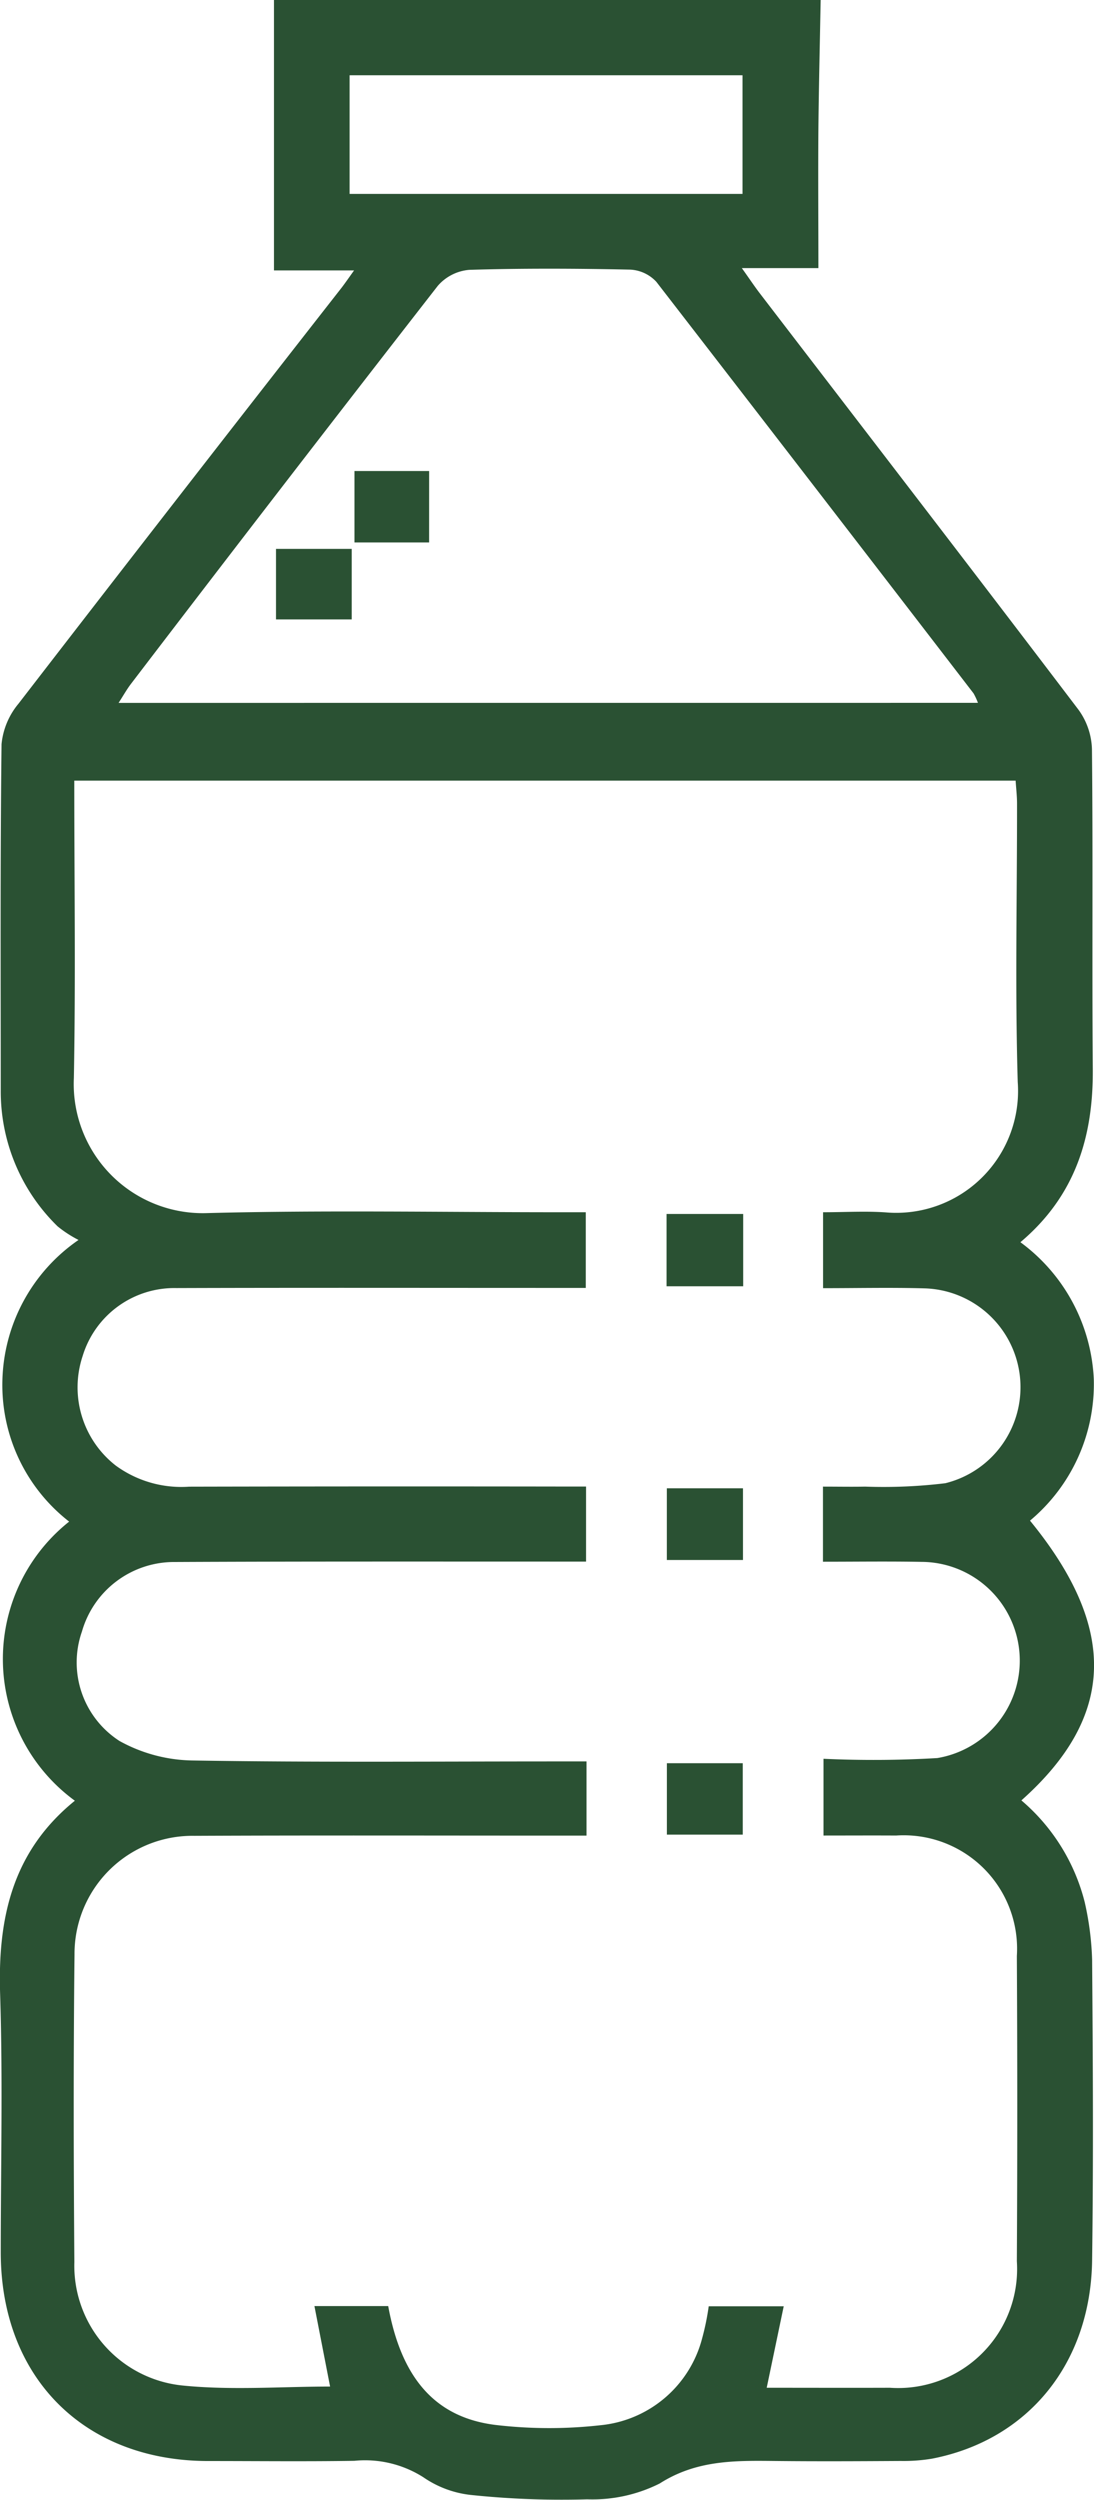 <svg xmlns="http://www.w3.org/2000/svg" width="51.898" height="118.507" viewBox="0 0 51.898 118.507">
  <g id="Group_11" data-name="Group 11" transform="translate(-197.576 -111.126)">
    <path id="Path_42" data-name="Path 42" d="M236.507,111.126c-.037,2.039-.087,4.077-.107,6.116-.017,2.156,0,4.311,0,6.594h-3.632c.385.539.606.874.85,1.192,5.045,6.578,10.106,13.142,15.12,19.743a3.332,3.332,0,0,1,.639,1.871c.053,5.051,0,10.106.04,15.157.027,3.2-.82,6.012-3.434,8.215a8.535,8.535,0,0,1,3.481,6.484,8.432,8.432,0,0,1-3.026,6.715c4.174,5.1,4.054,9.292-.408,13.262a9.325,9.325,0,0,1,3,4.81,14.075,14.075,0,0,1,.355,2.742c.037,4.743.064,9.487,0,14.23-.057,4.894-3.029,8.536-7.589,9.423a8.216,8.216,0,0,1-1.493.11c-2.008.013-4.014.023-6.019,0-1.878-.02-3.682-.037-5.413,1.068a7.115,7.115,0,0,1-3.438.75,41.243,41.243,0,0,1-5.53-.208,4.9,4.9,0,0,1-2.243-.837,5.149,5.149,0,0,0-3.274-.78c-2.313.037-4.629.01-6.943.01-5.885-.007-9.828-3.967-9.831-9.885,0-4.087.1-8.178-.03-12.262-.114-3.572.569-6.745,3.545-9.155a8.318,8.318,0,0,1-.271-13.232,8.2,8.2,0,0,1-3.167-6.671,8.326,8.326,0,0,1,3.612-6.681,5.614,5.614,0,0,1-.994-.646,8.92,8.92,0,0,1-2.695-6.43c0-5.476-.027-10.953.037-16.429a3.529,3.529,0,0,1,.807-1.921q7.632-9.887,15.331-19.723c.161-.211.311-.428.586-.813h-3.8V111.126ZM225.4,198.145h-1.346c-5.751,0-11.5-.017-17.249.01a5.594,5.594,0,0,0-5.694,5.624c-.054,4.86-.044,9.721-.007,14.581a5.706,5.706,0,0,0,5.155,5.855c2.313.231,4.666.047,6.976.047l-.743-3.816h3.5c.623,3.411,2.226,5.286,5.1,5.637a21.79,21.79,0,0,0,4.964.013,5.537,5.537,0,0,0,4.82-4.087,12.293,12.293,0,0,0,.321-1.553h3.558l-.807,3.863c1.988,0,3.913.007,5.841,0a5.643,5.643,0,0,0,6.025-6q.04-7.23,0-14.467a5.38,5.38,0,0,0-5.731-5.711c-1.145-.007-2.286,0-3.441,0v-3.639a51.6,51.6,0,0,0,5.4-.034,4.682,4.682,0,0,0-.753-9.3c-1.56-.03-3.12-.007-4.673-.007V181.6c.706,0,1.356.013,2,0a24.356,24.356,0,0,0,3.806-.161,4.688,4.688,0,0,0-.941-9.236c-1.607-.047-3.214-.01-4.86-.01v-3.6c1.064,0,2.062-.064,3.049.013a5.779,5.779,0,0,0,6.186-6.186c-.13-4.392-.03-8.794-.033-13.192,0-.368-.044-.736-.067-1.095H201.1c0,4.767.067,9.433-.02,14.1a6.122,6.122,0,0,0,6.343,6.4c5.553-.144,11.11-.04,16.667-.04h1.275v3.588c-.566,0-1.024,0-1.483,0-5.978,0-11.96-.013-17.942.007a4.546,4.546,0,0,0-4.445,3.227,4.7,4.7,0,0,0,1.573,5.188,5.273,5.273,0,0,0,3.478,1q8.742-.02,17.48-.007h1.352v3.558h-1.46c-6.019,0-12.037-.01-18.056.02a4.548,4.548,0,0,0-4.4,3.3,4.427,4.427,0,0,0,1.784,5.185,7.368,7.368,0,0,0,3.485.924c5.747.094,11.5.044,17.246.044H225.4Zm18.568-53.7a3.065,3.065,0,0,0-.208-.449q-7.512-9.766-15.047-19.509a1.81,1.81,0,0,0-1.235-.579c-2.544-.054-5.091-.067-7.635.01a2.216,2.216,0,0,0-1.5.76q-7.321,9.4-14.555,18.869c-.194.254-.355.542-.586.9ZM232.8,114.694H214.16v5.624H232.8Z" transform="translate(0 0)" fill="#2a5133"/>
    <path id="Path_43" data-name="Path 43" d="M207.026,132.2h3.612v3.4h-3.612Z" transform="translate(22.184 49.479)" fill="#2a5133"/>
    <path id="Path_44" data-name="Path 44" d="M210.657,128.318v3.428h-3.635v-3.428Z" transform="translate(22.175 40.357)" fill="#2a5133"/>
    <path id="Path_45" data-name="Path 45" d="M210.623,139.486h-3.6V136.1h3.6Z" transform="translate(22.189 58.612)" fill="#2a5133"/>
    <path id="Path_46" data-name="Path 46" d="M206.141,121.186H202.6V117.8h3.542Z" transform="translate(11.792 15.655)" fill="#2a5133"/>
    <path id="Path_47" data-name="Path 47" d="M205.079,118.9v3.344h-3.592V118.9Z" transform="translate(9.182 18.246)" fill="#2a5133"/>
  </g>
</svg>
